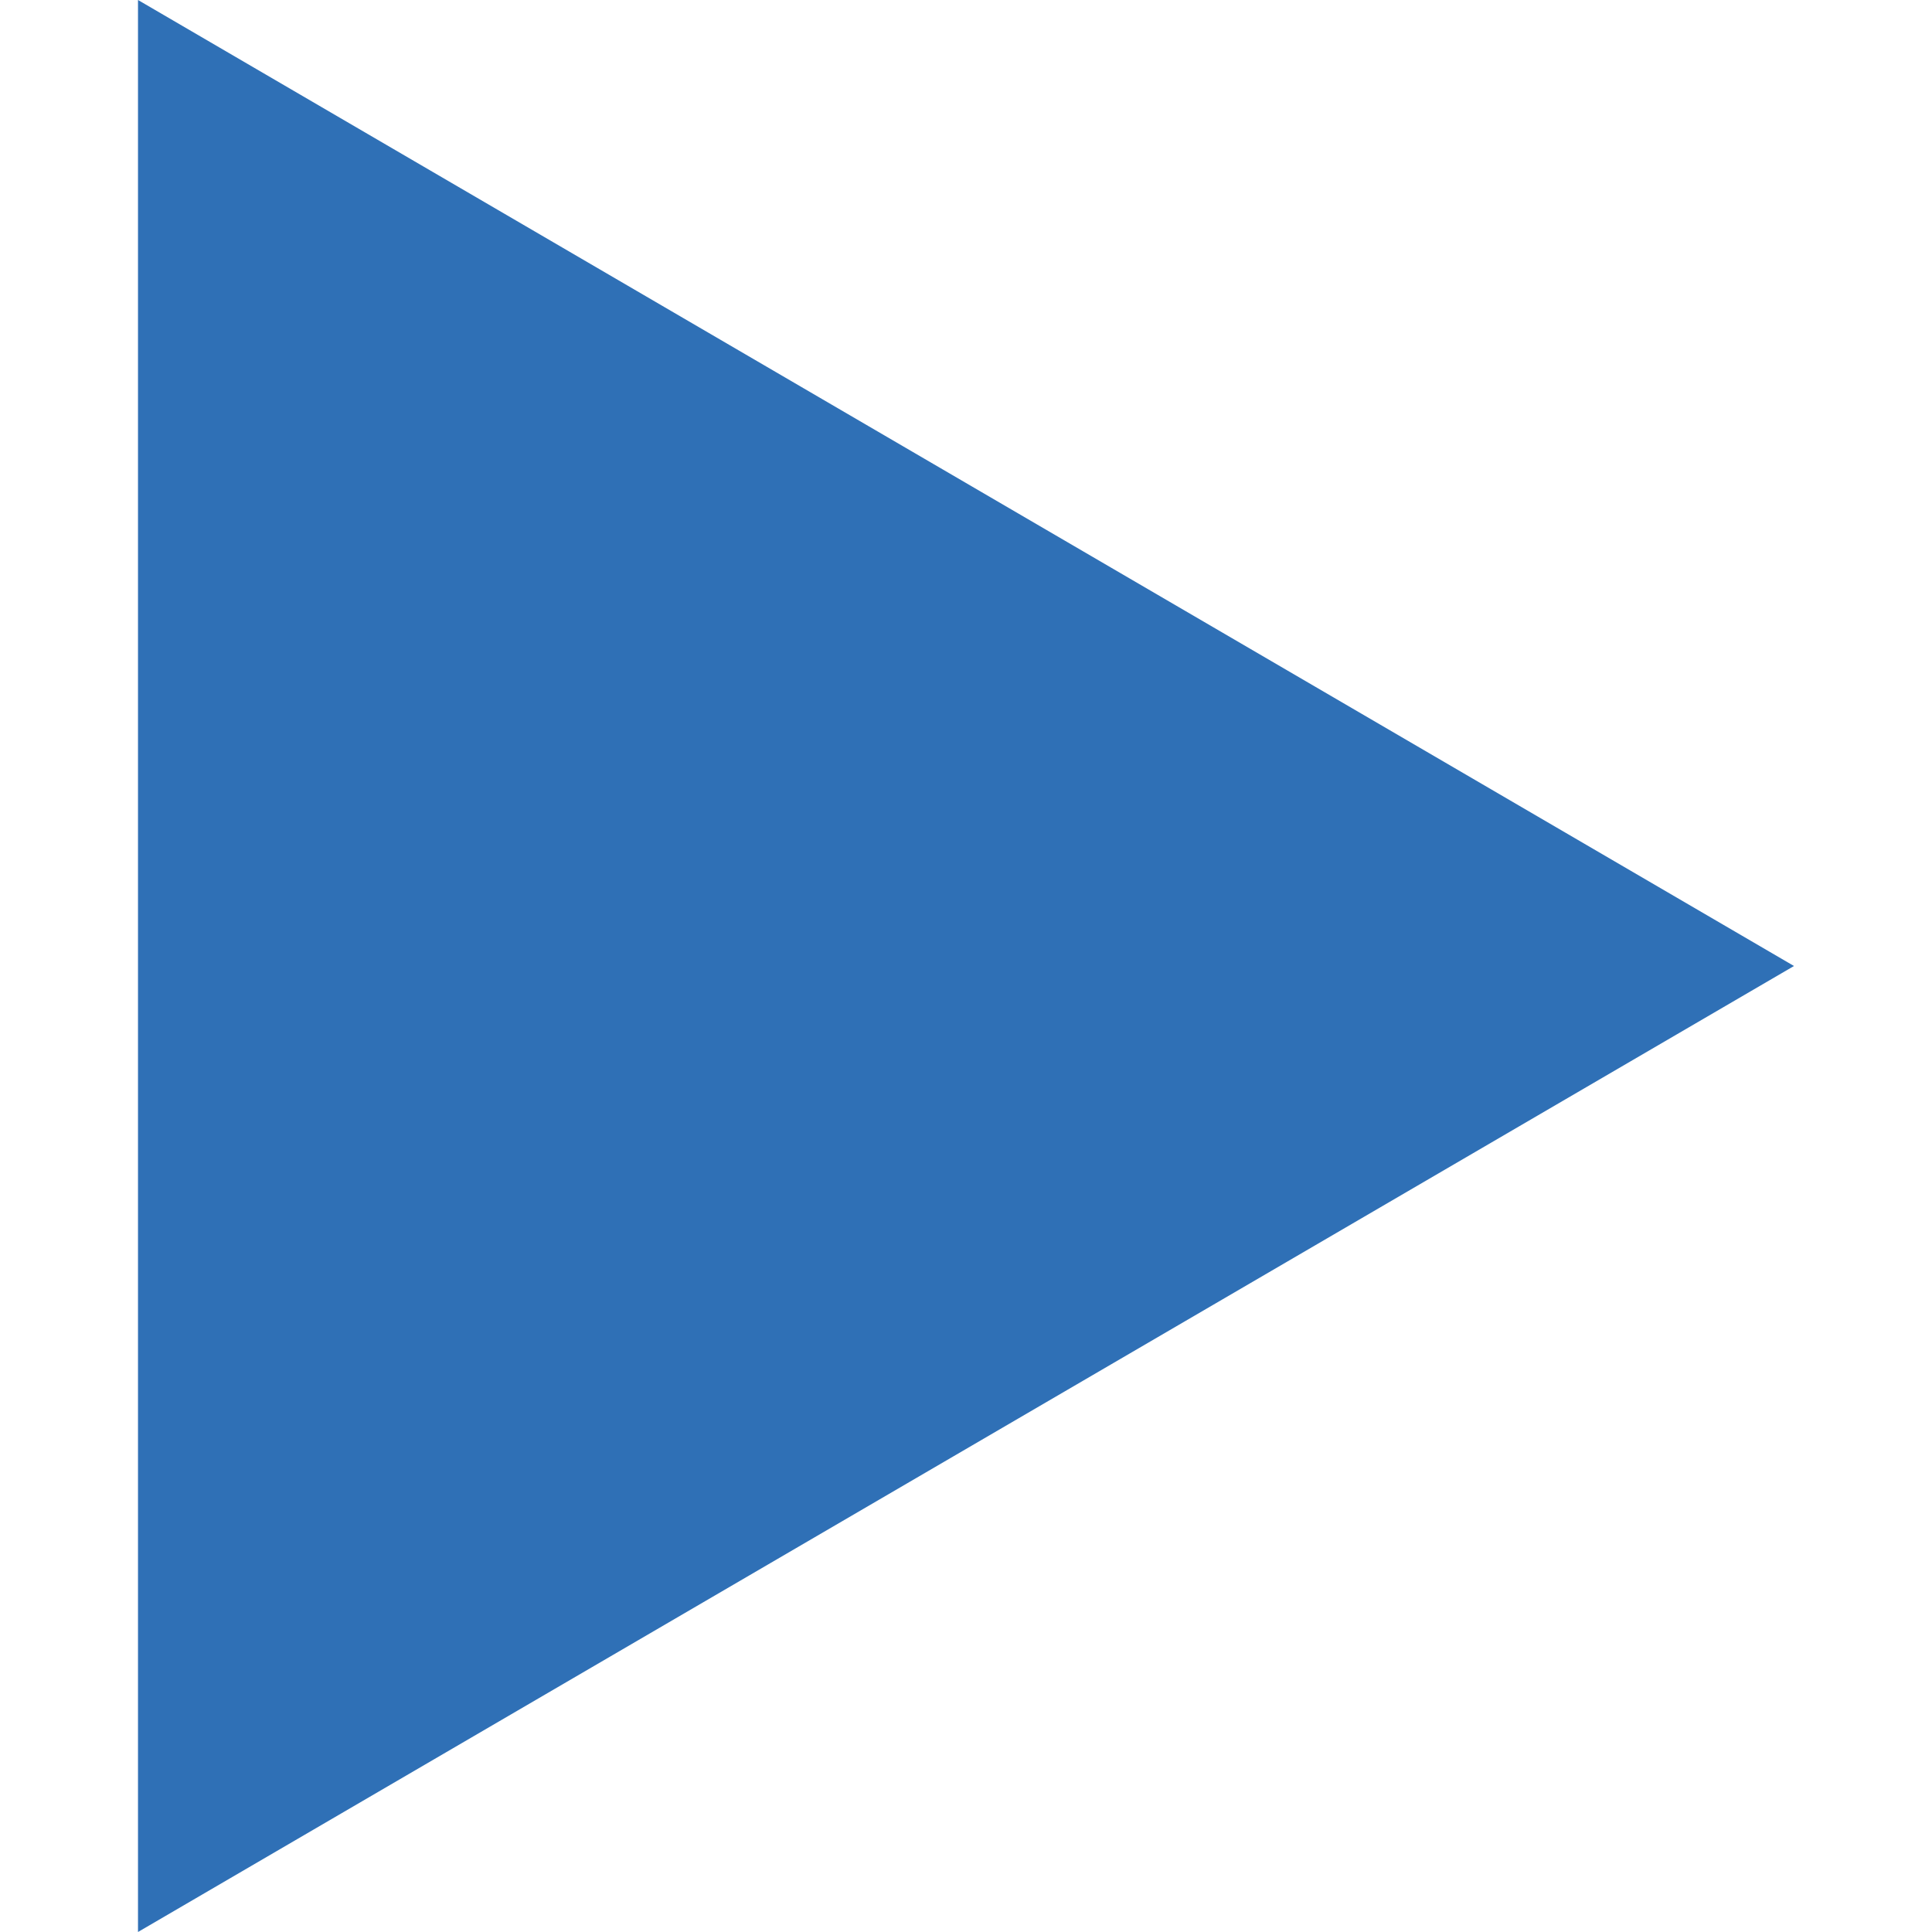 <?xml version="1.0"?>
<svg xmlns="http://www.w3.org/2000/svg" xmlns:xlink="http://www.w3.org/1999/xlink" xmlns:svgjs="http://svgjs.com/svgjs" version="1.1" width="512" height="512" x="0" y="0" viewBox="0 0 494.942 494.942" style="enable-background:new 0 0 512 512" xml:space="preserve"><g><path xmlns="http://www.w3.org/2000/svg" d="m35.353 0 424.236 247.471-424.236 247.471z" fill="#2f70b6" data-original="#000000" style=""/></g></svg>

